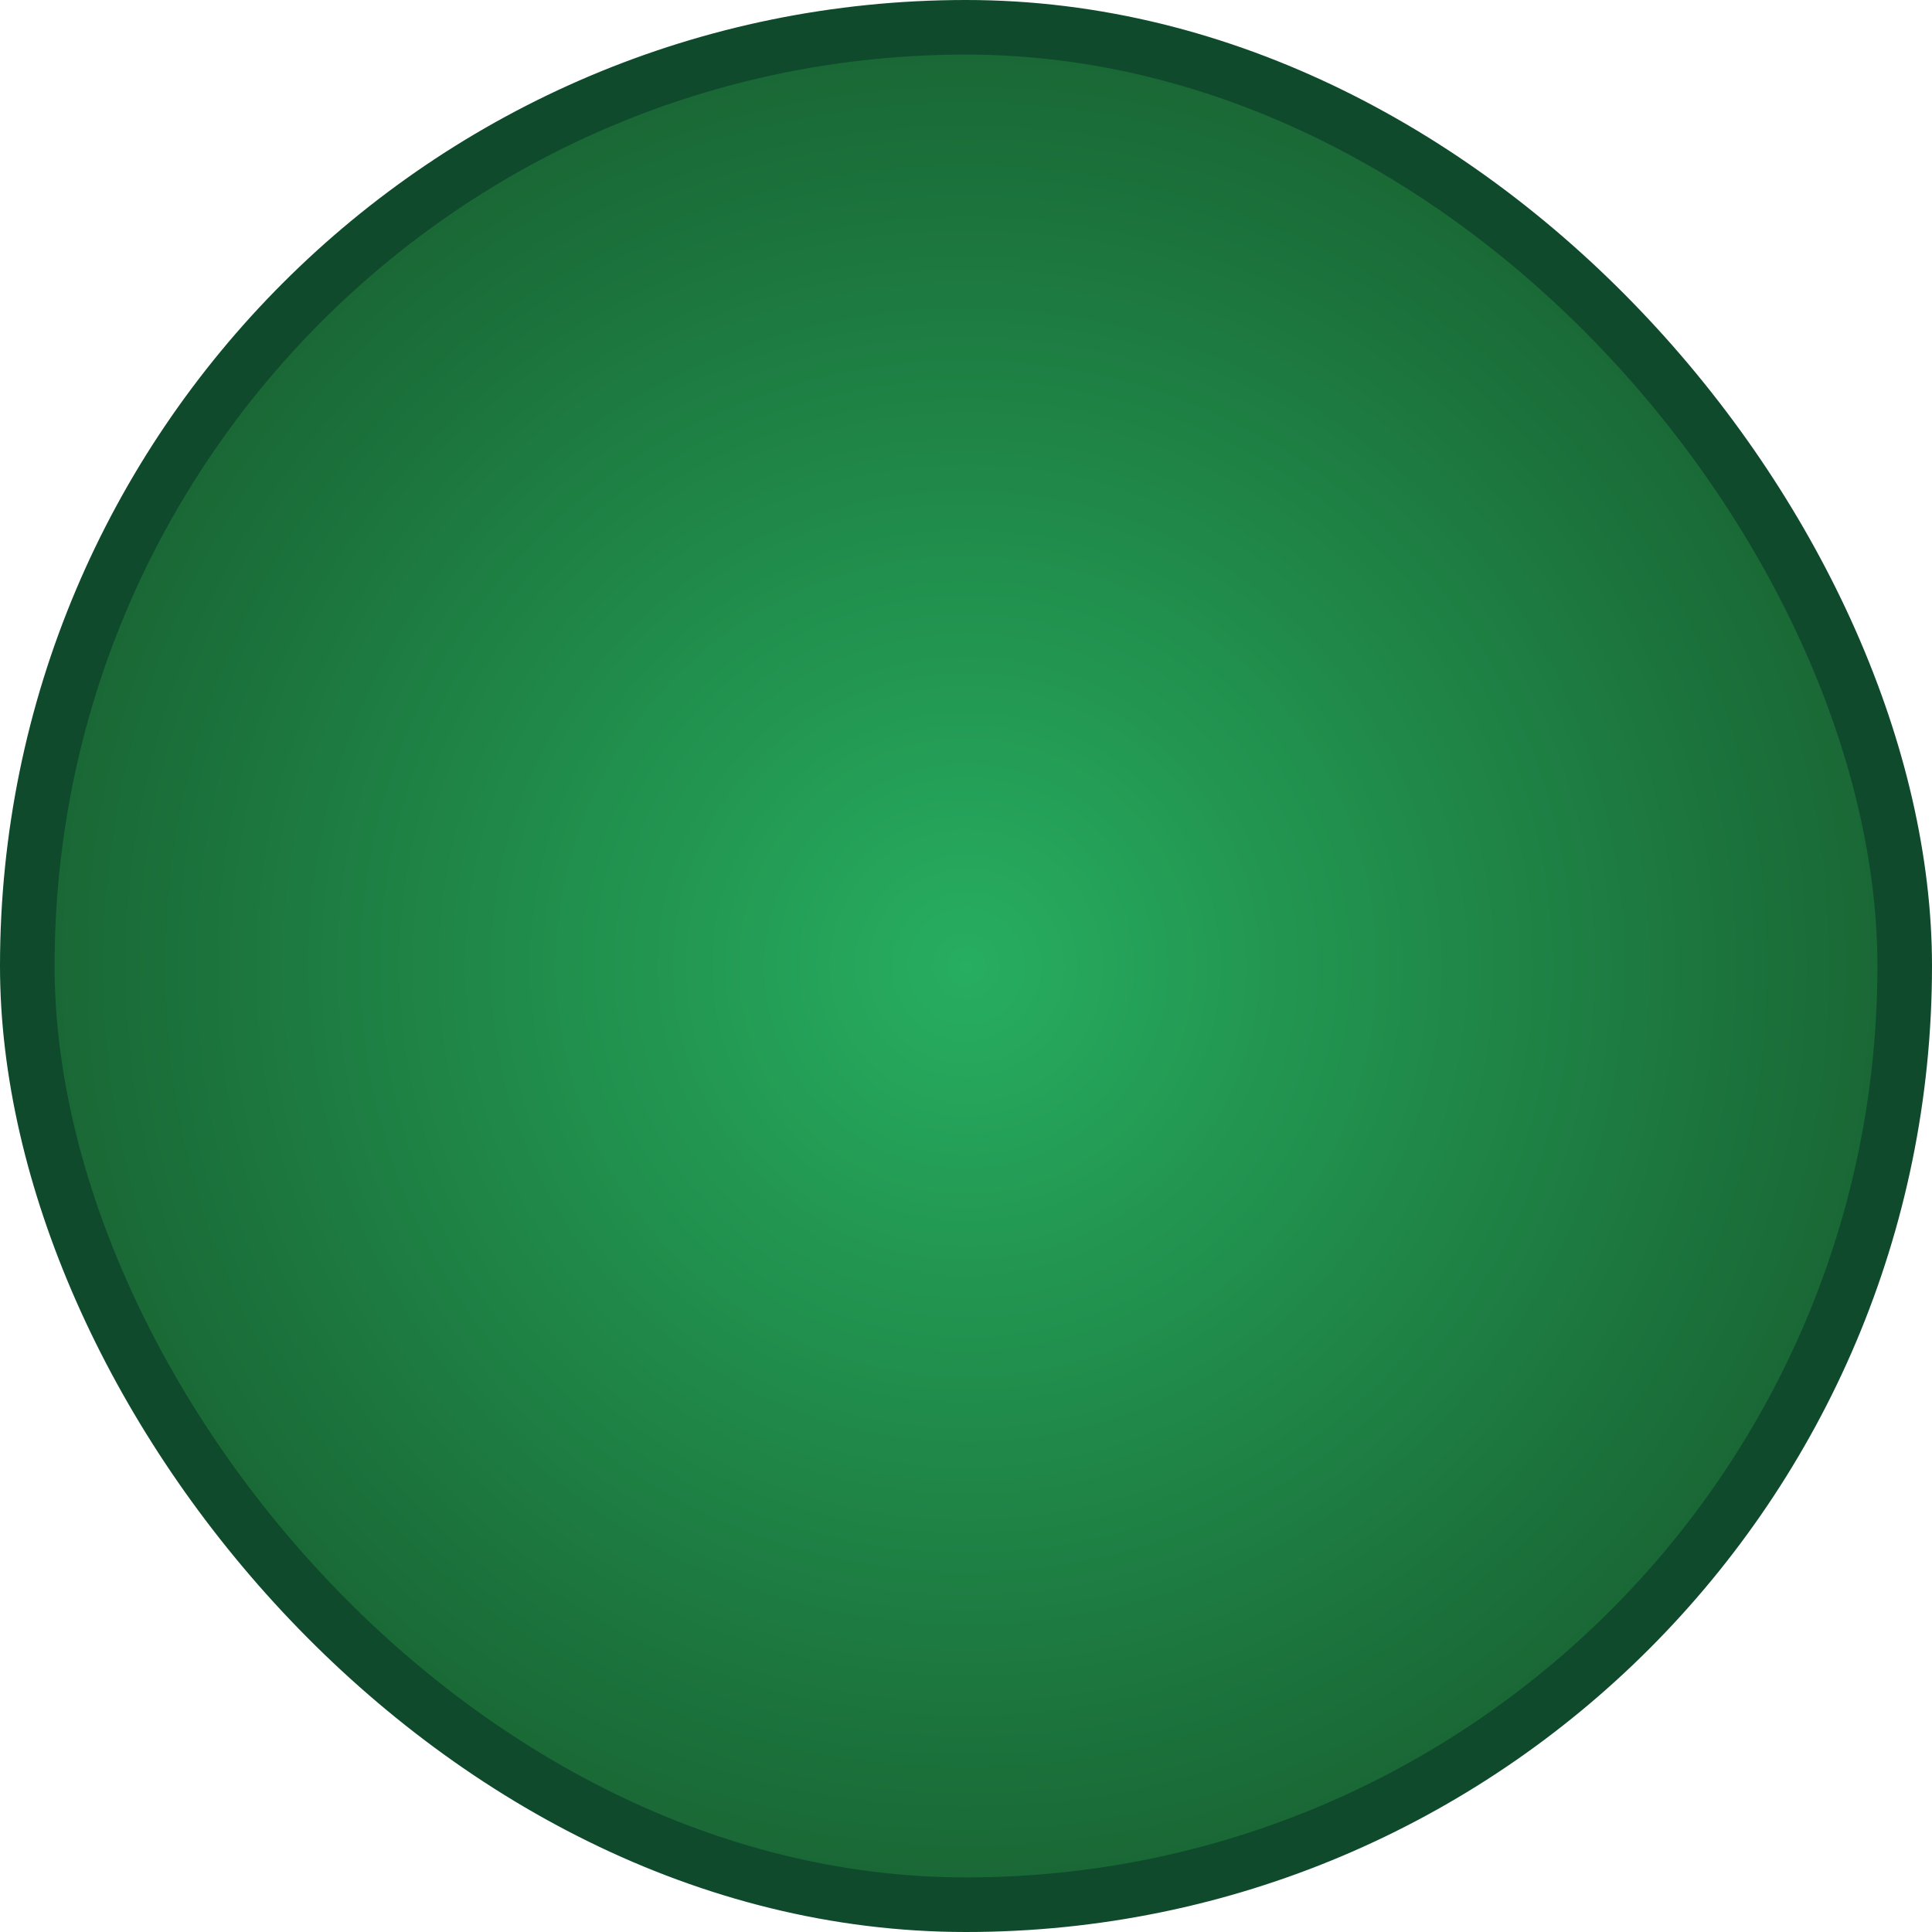 <?xml version="1.0" encoding="UTF-8" standalone="no"?>
<!-- Created with Inkscape (http://www.inkscape.org/) -->

<svg
   xmlns:dc="http://purl.org/dc/elements/1.1/"
   xmlns:cc="http://creativecommons.org/ns#"
   xmlns:rdf="http://www.w3.org/1999/02/22-rdf-syntax-ns#"
   xmlns:svg="http://www.w3.org/2000/svg"
   xmlns="http://www.w3.org/2000/svg"
   xmlns:xlink="http://www.w3.org/1999/xlink"
   xmlns:sodipodi="http://sodipodi.sourceforge.net/DTD/sodipodi-0.dtd"
   xmlns:inkscape="http://www.inkscape.org/namespaces/inkscape"
   id="svg2"
   version="1.1"
   inkscape:version="0.92.3 (2405546, 2018-03-11)"
   width="8"
   height="8"
   sodipodi:docname="pan_stick_small.svg"
   inkscape:export-filename="/home/olaf/src/cinelerra-gg/cin5/cinelerra-5.1/plugins/theme_neophyte/data/pan_stick_small.png"
   inkscape:export-xdpi="96"
   inkscape:export-ydpi="96">
  <defs
     id="defs6">
    <radialGradient
       inkscape:collect="always"
       xlink:href="#linearGradient51055"
       id="radialGradient87981"
       cx="3"
       cy="3"
       fx="3"
       fy="3"
       r="3"
       gradientUnits="userSpaceOnUse"
       gradientTransform="matrix(1.296,0,0,1.296,0.113,0.113)" />
    <linearGradient
       id="linearGradient51055">
      <stop
         style="stop-color:#27ae60;stop-opacity:1"
         offset="0"
         id="stop51051" />
      <stop
         id="stop51053"
         offset="1"
         style="stop-color:#196634;stop-opacity:1" />
    </linearGradient>
  </defs>
  <sodipodi:namedview
     pagecolor="#ffffff"
     bordercolor="#666666"
     borderopacity="1"
     objecttolerance="10"
     gridtolerance="10"
     guidetolerance="10"
     inkscape:pageopacity="0"
     inkscape:pageshadow="2"
     inkscape:window-width="1280"
     inkscape:window-height="773"
     id="namedview4"
     showgrid="false"
     inkscape:zoom="106.84329"
     inkscape:cx="1.5197319"
     inkscape:cy="4"
     inkscape:window-x="0"
     inkscape:window-y="1"
     inkscape:window-maximized="1"
     inkscape:current-layer="layer57" />
  <g
     inkscape:groupmode="layer"
     id="layer56"
     inkscape:label="Layer 1"
     style="display:none">
    <path
       d="M 7.667,6.159 5.543,3.999 7.586,1.735 6.114,0.333 4.011,2.49 1.866,0.333 0.333,1.787 2.479,3.989 0.333,6.157 1.866,7.667 4.008,5.402 6.156,7.667 Z"
       id="text1314"
       style="font-style:normal;font-variant:normal;font-weight:bold;font-stretch:normal;font-size:59.901px;line-height:125%;font-family:'Bitstream Vera Sans';text-align:start;writing-mode:lr-tb;text-anchor:start;fill:#ff0000;fill-opacity:1;stroke:#550000;stroke-width:0.667;stroke-linecap:butt;stroke-linejoin:miter;stroke-miterlimit:4;stroke-dasharray:none;stroke-opacity:1"
       inkscape:connector-curvature="0" />
    <path
       d="M 6.669,1.771 6.155,1.271 4.055,3.446 1.851,1.284 1.276,1.815"
       id="path7076"
       style="font-style:normal;font-variant:normal;font-weight:bold;font-stretch:normal;font-size:59.901px;line-height:125%;font-family:'Bitstream Vera Sans';text-align:start;writing-mode:lr-tb;text-anchor:start;opacity:0.299;fill:none;stroke:#800000;stroke-width:0.667;stroke-linecap:square;stroke-linejoin:miter;stroke-miterlimit:4;stroke-dasharray:none;stroke-opacity:1"
       inkscape:connector-curvature="0" />
    <path
       d="M 6.966,6.408 4.896,4.266 M 3.127,4.262 1.054,6.389"
       id="path3165"
       style="font-style:normal;font-variant:normal;font-weight:bold;font-stretch:normal;font-size:59.901px;line-height:125%;font-family:'Bitstream Vera Sans';text-align:start;writing-mode:lr-tb;text-anchor:start;opacity:0.299;fill:none;stroke:#550000;stroke-width:0.667;stroke-linecap:butt;stroke-linejoin:miter;stroke-miterlimit:4;stroke-dasharray:none;stroke-opacity:1"
       inkscape:connector-curvature="0" />
  </g>
  <g
     inkscape:groupmode="layer"
     id="layer57"
     inkscape:label="Layer 2">
    <rect
       style="opacity:1;fill:url(#radialGradient87981);fill-opacity:1;stroke:#0f4a2c;stroke-width:0.226;stroke-miterlimit:4;stroke-dasharray:none;stroke-opacity:1"
       id="rect2818-4"
       width="7.774"
       height="7.774"
       x="0.113"
       y="0.113"
       ry="3.887" />
  </g>
</svg>
